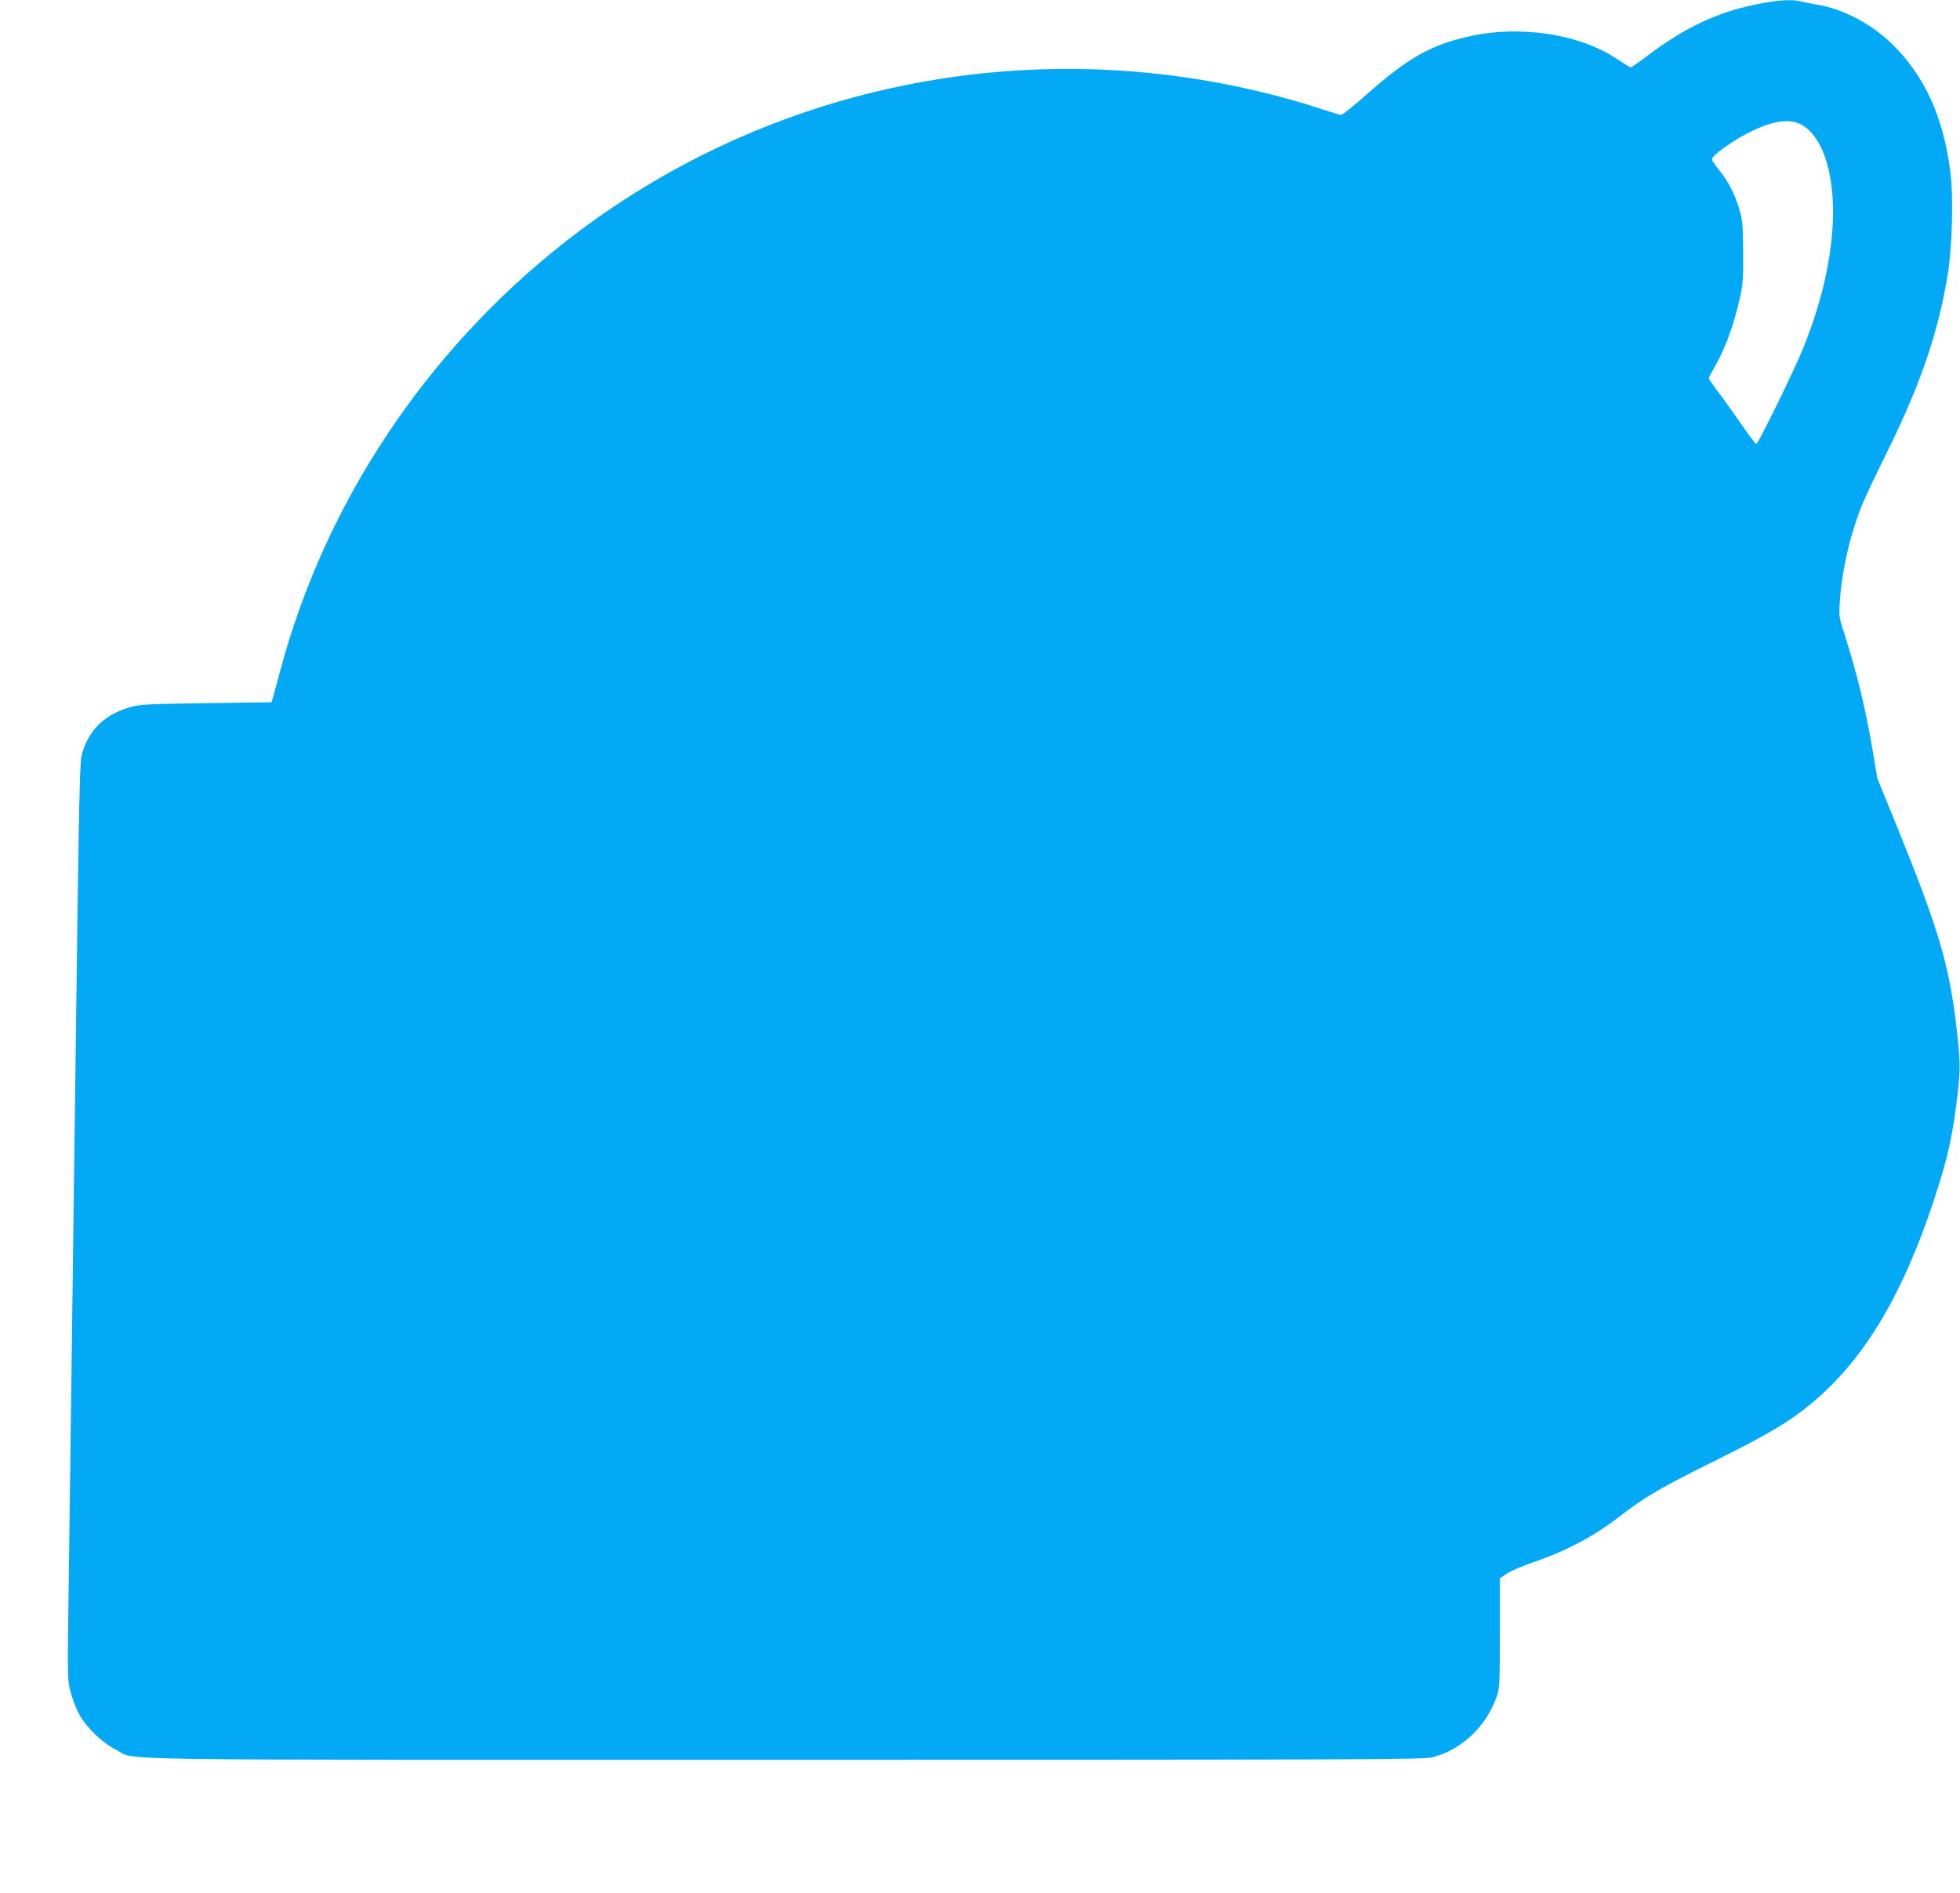 <?xml version="1.0" standalone="no"?>
<!DOCTYPE svg PUBLIC "-//W3C//DTD SVG 20010904//EN"
 "http://www.w3.org/TR/2001/REC-SVG-20010904/DTD/svg10.dtd">
<svg version="1.0" xmlns="http://www.w3.org/2000/svg"
 width="1280pt" height="1236pt" viewBox="0 0 1280 1236"
 preserveAspectRatio="xMidYMid meet">
<g transform="translate(0,1236) scale(0.1,-0.1)"
fill="#03a9f4" stroke="none">
<path d="M11514 12340 c-276 -49 -496 -149 -751 -341 -58 -44 -109 -79 -113
-79 -5 0 -45 25 -90 55 -249 166 -644 224 -981 144 -240 -56 -388 -141 -644
-367 -88 -78 -167 -141 -176 -142 -8 0 -55 14 -105 30 -49 17 -145 47 -214 66
-1650 467 -3417 122 -4755 -930 -904 -710 -1565 -1705 -1855 -2796 -23 -85
-45 -166 -49 -180 l-8 -25 -424 -6 c-360 -5 -434 -8 -488 -23 -169 -46 -274
-142 -322 -296 -20 -64 -21 -128 -49 -2285 -26 -2005 -31 -2385 -40 -3055 -10
-697 -10 -717 9 -791 11 -42 34 -105 52 -140 44 -89 153 -196 246 -243 143
-72 -247 -66 4367 -66 3772 0 4174 2 4230 16 194 50 356 205 423 404 16 49 18
92 18 410 l0 355 46 31 c26 17 102 50 170 73 222 76 400 171 574 306 152 118
271 188 610 355 355 176 490 256 640 381 340 284 594 709 798 1334 91 277 119
408 153 695 17 151 16 211 -10 430 -47 402 -117 637 -387 1302 l-129 316 -30
179 c-47 279 -101 501 -186 768 -34 104 -35 114 -29 205 14 211 70 450 149
642 19 46 90 196 158 333 223 452 336 784 399 1170 29 184 37 507 15 671 -47
355 -167 617 -377 824 -136 134 -324 233 -494 260 -38 6 -86 16 -106 21 -52
13 -129 10 -245 -11z m241 -789 c60 -27 120 -101 154 -191 117 -302 66 -786
-135 -1278 -58 -143 -289 -615 -304 -620 -4 -2 -41 45 -82 105 -40 59 -108
154 -150 211 -43 56 -78 107 -78 112 0 5 15 35 34 67 71 122 128 278 168 455
20 89 23 129 22 298 -1 165 -4 207 -21 270 -29 104 -75 195 -133 266 -27 32
-50 66 -50 74 0 27 150 132 266 187 132 63 236 78 309 44z"/>
</g>
</svg>
